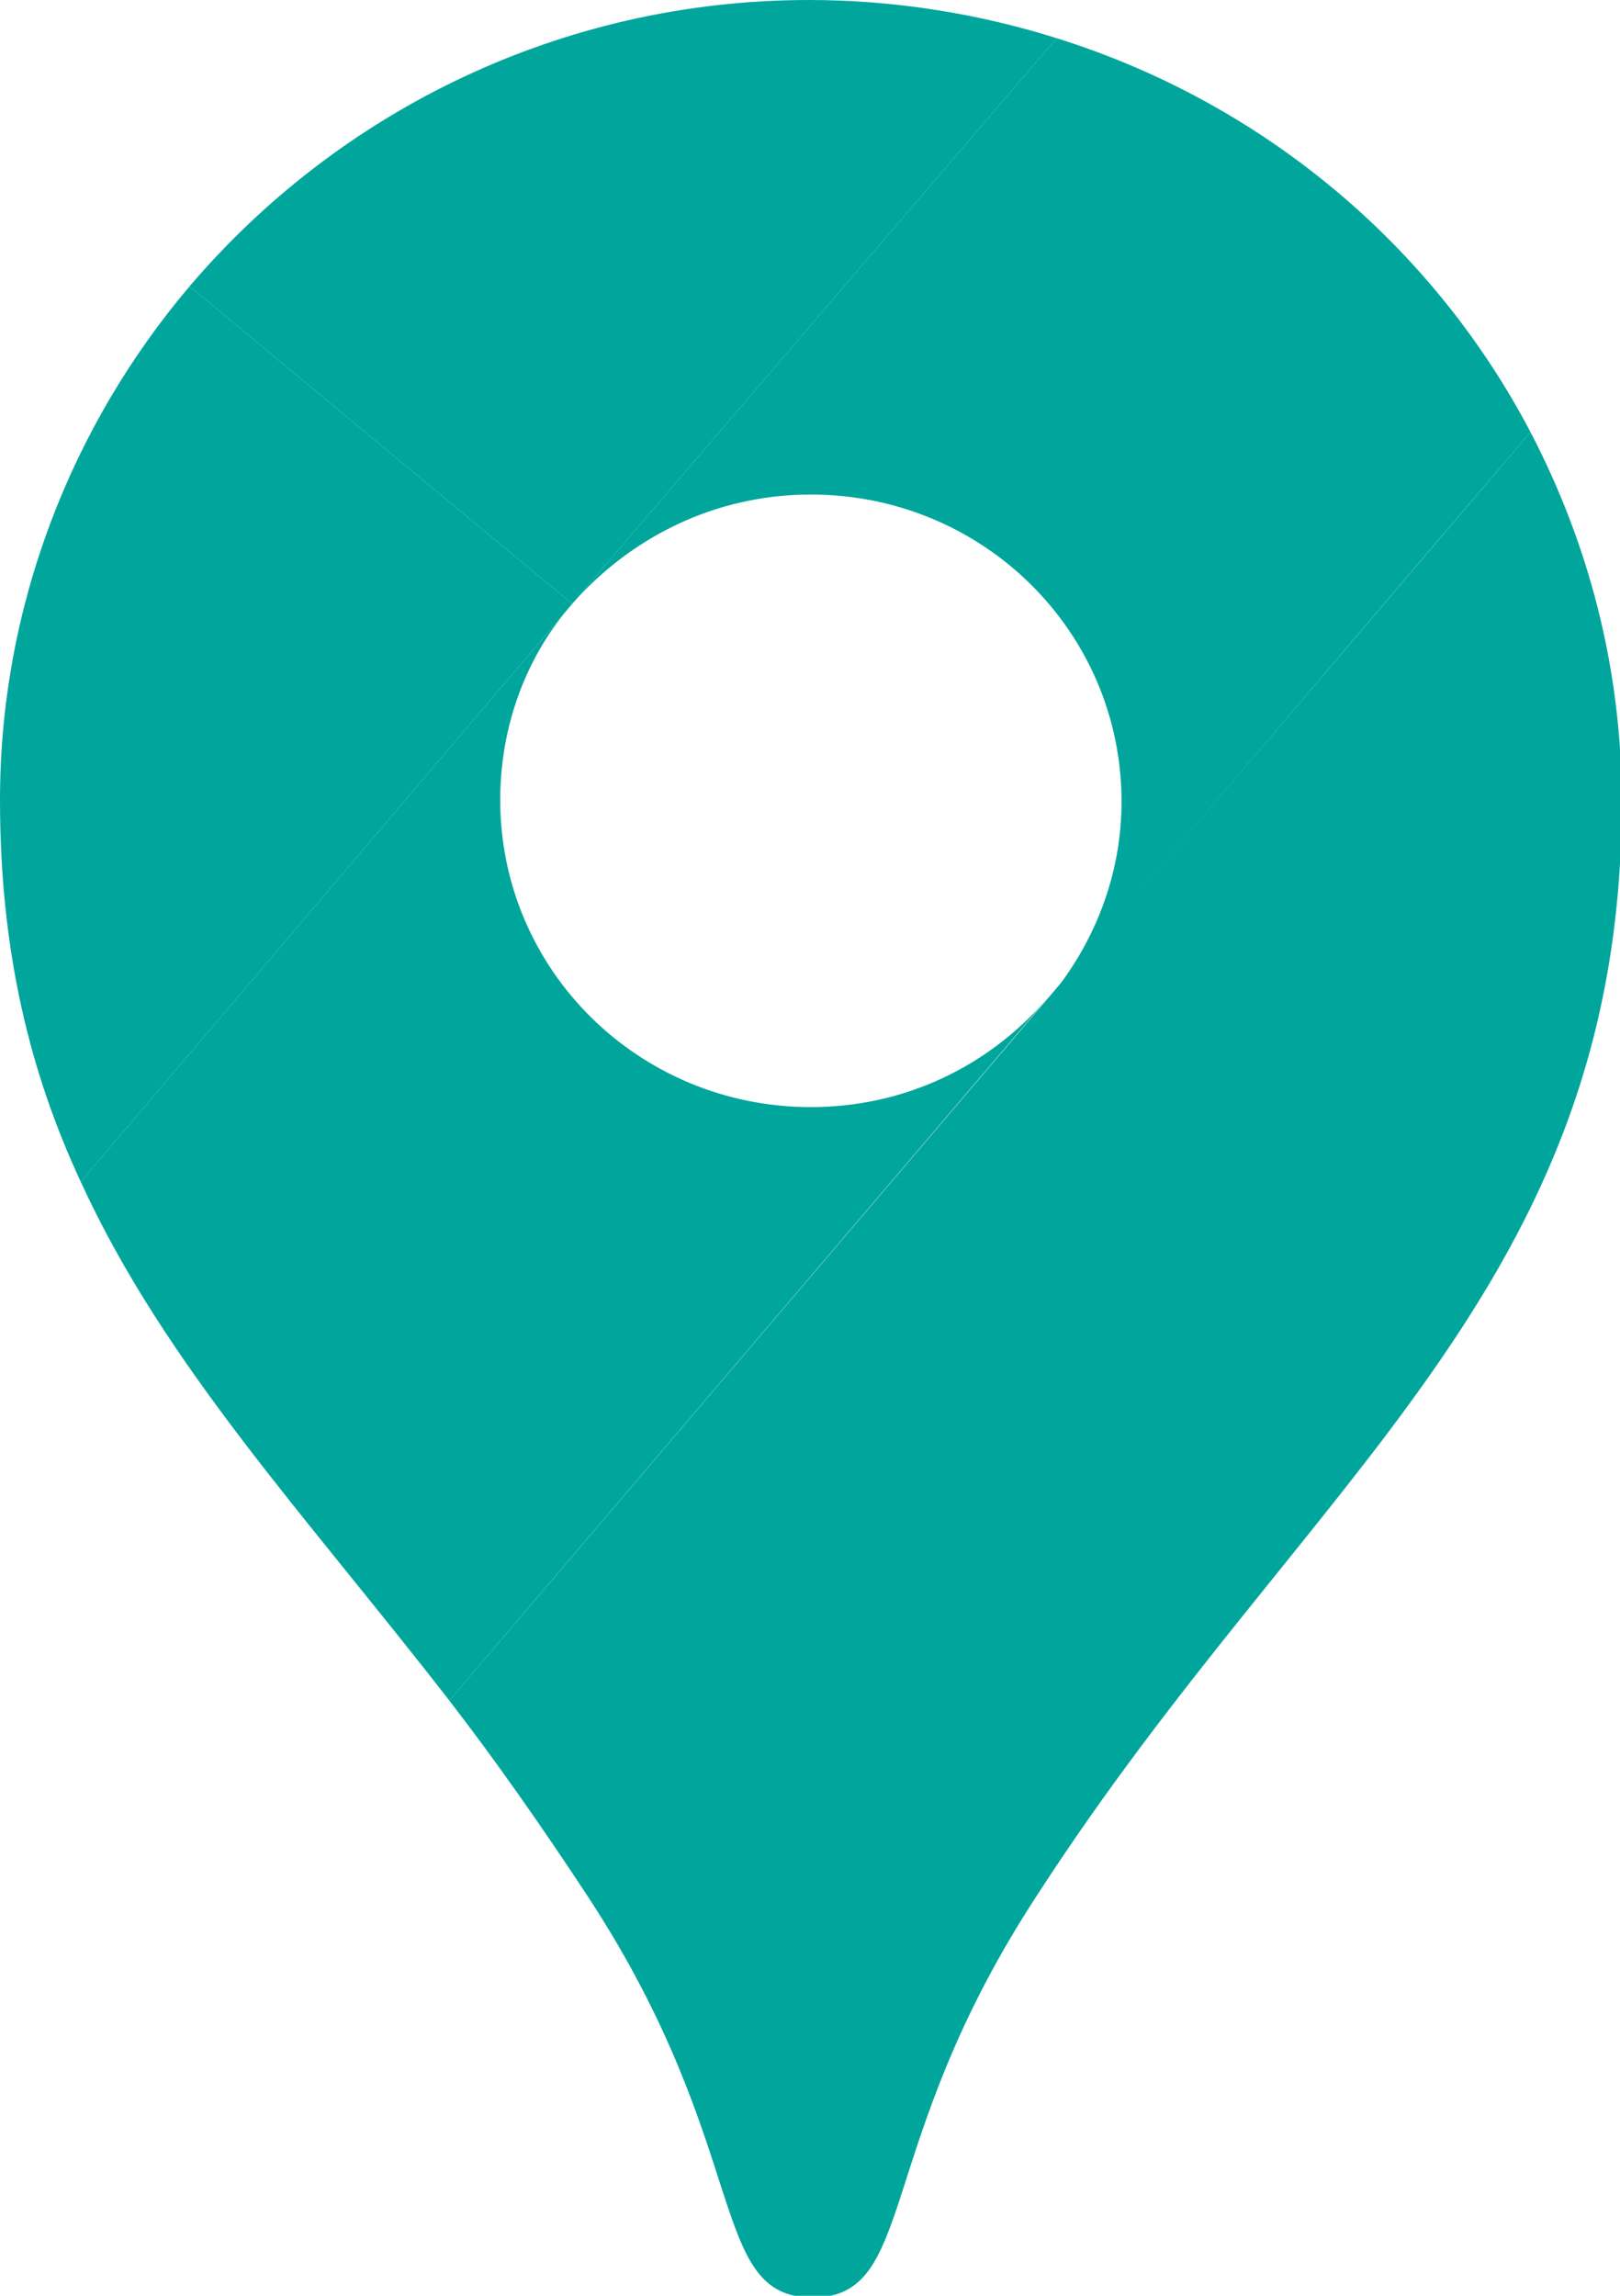 <svg width="36" height="51" viewBox="0 0 36 51" fill="none" xmlns="http://www.w3.org/2000/svg">
<path d="M23.48 0.848C21.764 0.308 19.892 0 17.98 0C12.481 0 7.528 2.467 4.212 6.361L12.715 13.415L23.48 0.848Z" fill="#00A69C"/>
<path d="M4.212 6.361C1.599 9.444 0 13.454 0 17.771C0 21.125 0.663 23.823 1.794 26.252L12.715 13.415L4.212 6.361Z" fill="#00A69C"/>
<path d="M18.02 10.986C21.842 10.986 24.923 14.032 24.923 17.809C24.923 19.467 24.299 21.009 23.285 22.204C23.285 22.204 28.706 15.805 34.011 9.599C31.827 5.435 28.043 2.274 23.48 0.848L12.715 13.415C14.002 11.95 15.874 10.986 18.02 10.986Z" fill="#00A69C"/>
<path d="M18.02 24.594C14.197 24.594 11.116 21.549 11.116 17.771C11.116 16.113 11.701 14.571 12.715 13.415L1.794 26.252C3.666 30.338 6.787 33.653 9.985 37.778L23.285 22.166C21.998 23.669 20.126 24.594 18.02 24.594Z" fill="#00A69C"/>
<path d="M23.051 42.095C29.057 32.805 36.039 28.603 36.039 17.809C36.039 14.841 35.298 12.066 34.011 9.599L9.985 37.778C10.999 39.088 12.052 40.592 13.066 42.134C16.732 47.723 15.718 51.038 18.058 51.038C20.399 51.038 19.385 47.685 23.051 42.095Z" fill="#00A69C"/>
</svg>
